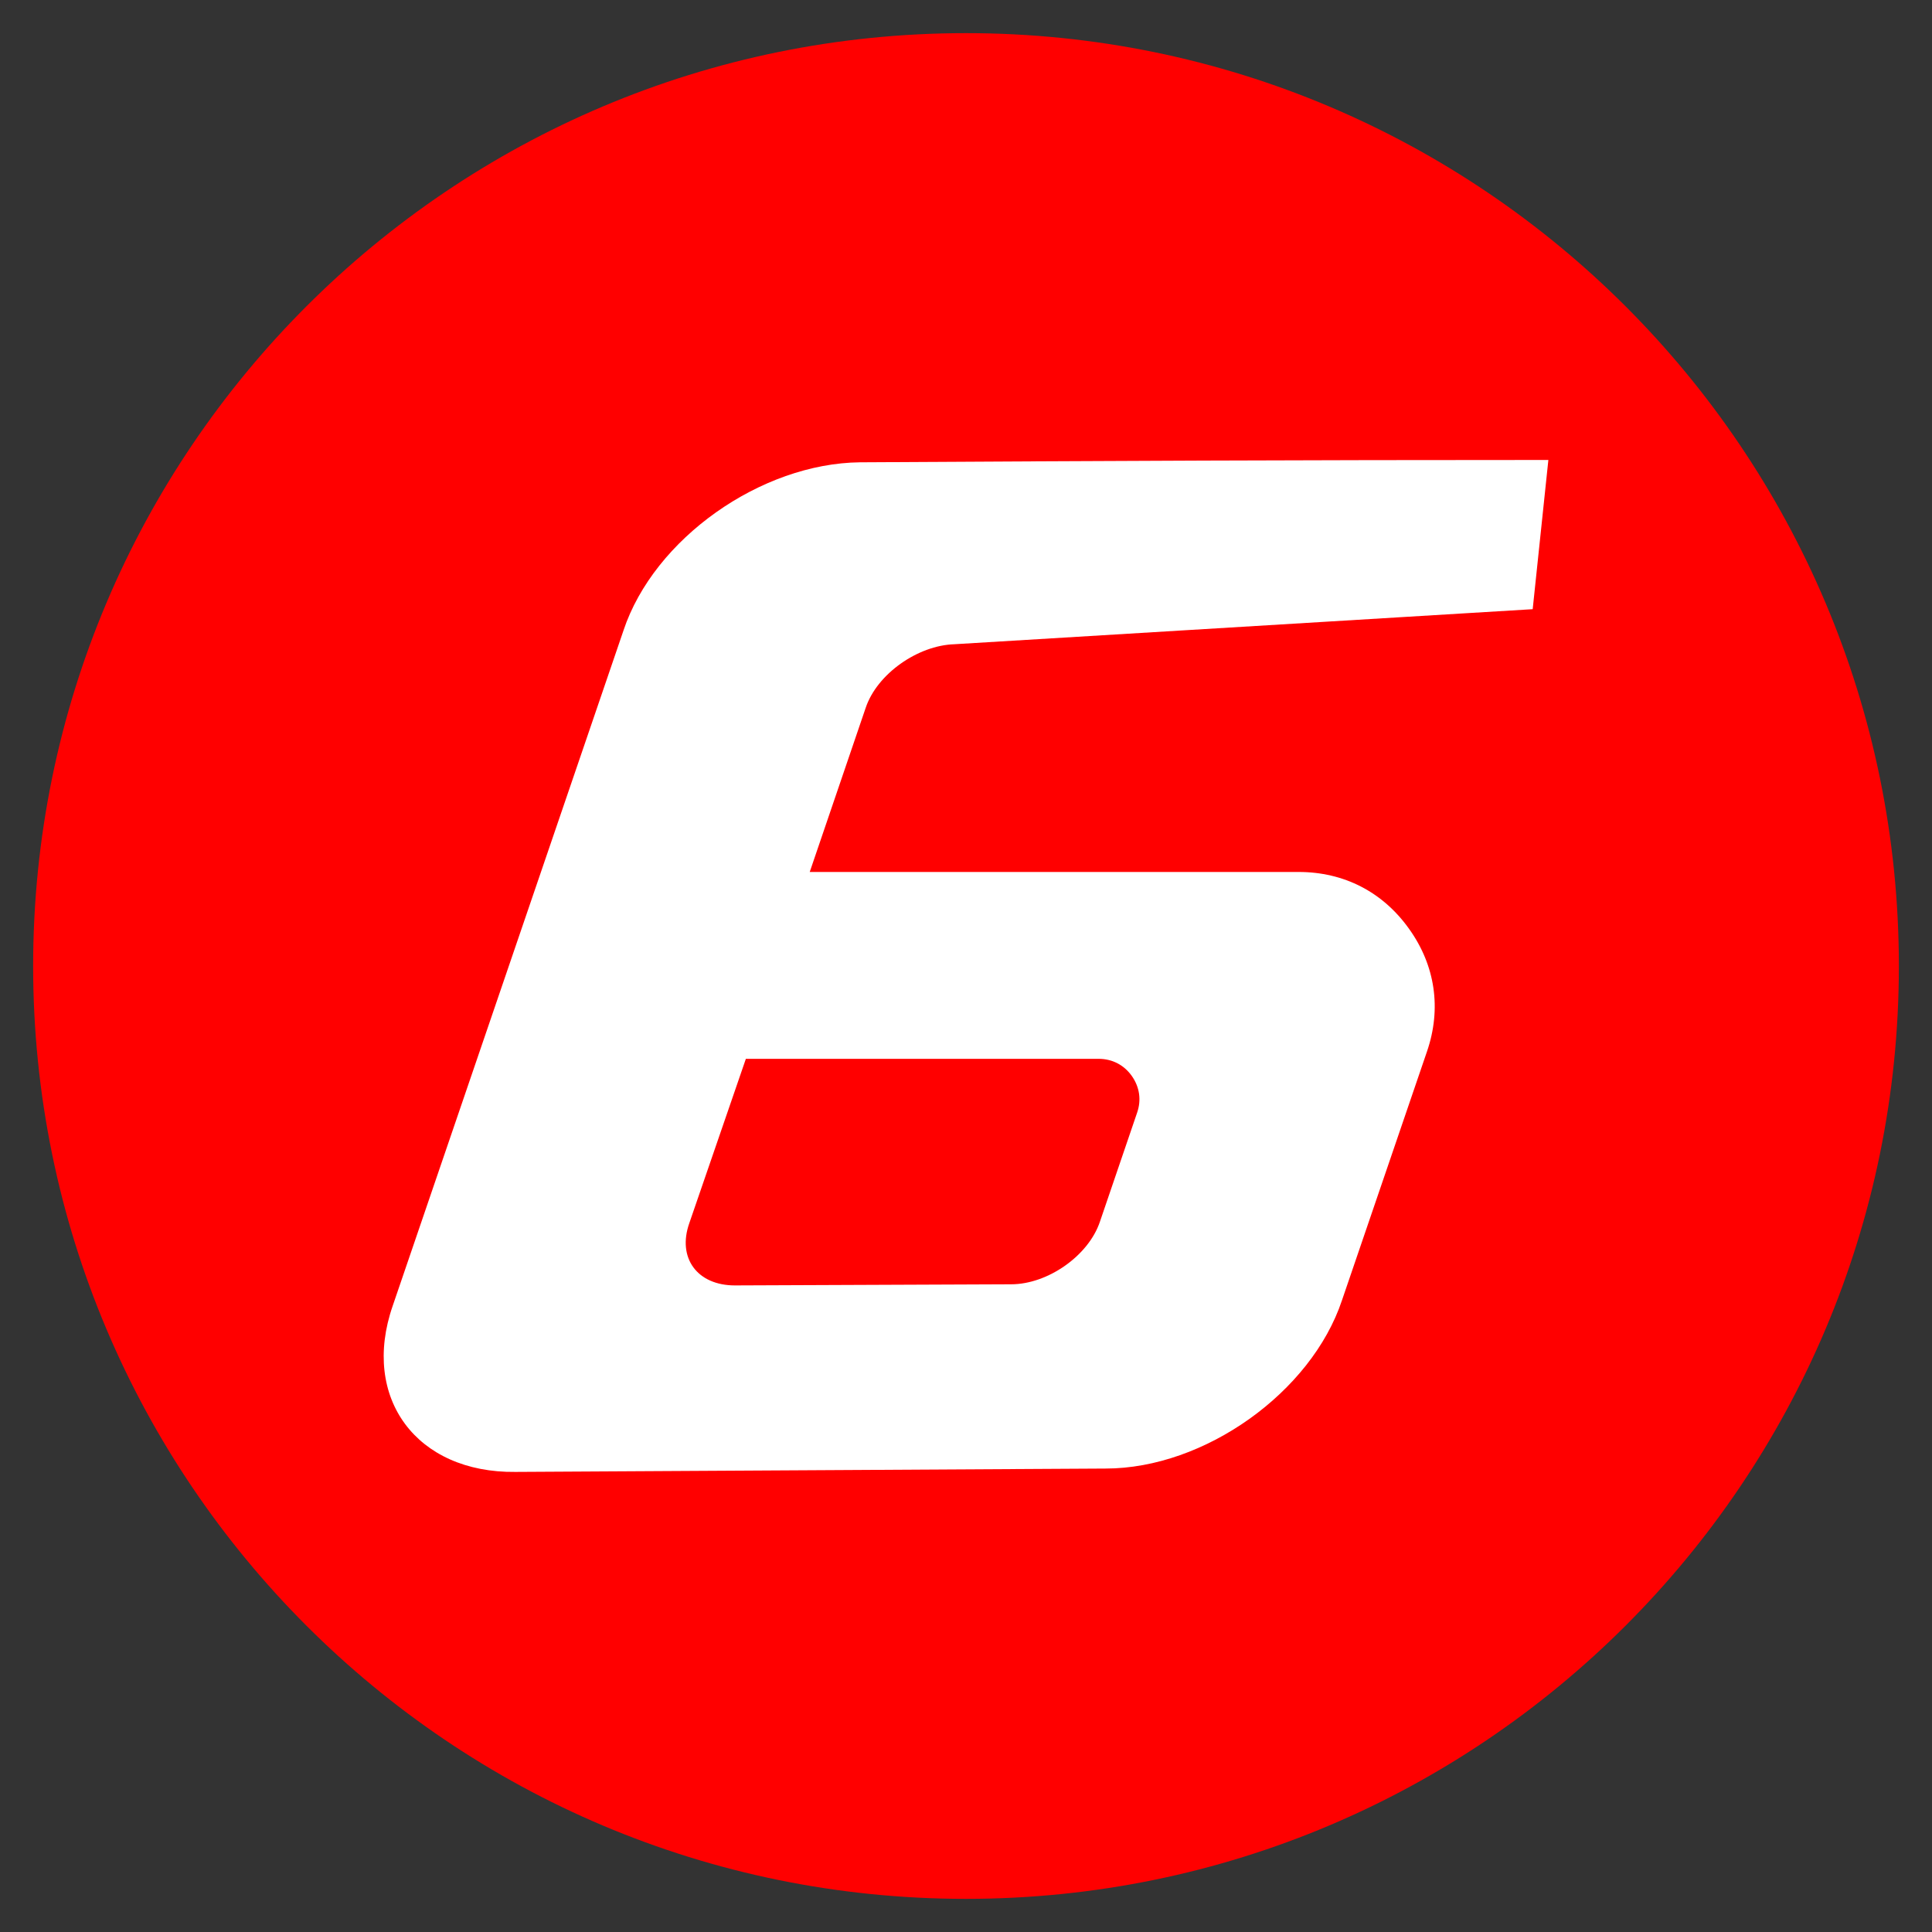 <?xml version="1.0" encoding="UTF-8"?>
<svg data-bbox="0 0 3355.18 3355.18" viewBox="0 0 3355.18 3355.18" height="131.955" width="131.955" xmlns="http://www.w3.org/2000/svg" shape-rendering="geometricPrecision" text-rendering="geometricPrecision" image-rendering="optimizeQuality" fill-rule="evenodd" clip-rule="evenodd" data-type="ugc">
    <rect x="0" y="0" width="3355.18" height="3355.18" fill="#333333" stroke="none"/>
    <g>
        <path fill="#ff0000" d="M3297.64 1677.59c0 894.723-725.317 1620.04-1620.04 1620.04S57.56 2572.313 57.56 1677.59 782.877 57.55 1677.6 57.55s1620.04 725.317 1620.04 1620.04"/>
        <path d="M1082.72 1095.06 681.96 2267.84c-55.4 160.01 41.37 290.32 213.15 288.34l1024.85-5.84c171.78 0 357.32-132.39 410.56-292.2L2478.18 1826c25.44-74.26 14.51-149.36-31.29-213.15-45.61-63.89-112.98-98.56-191.57-98.56h-849.11l97.15-284.95c19.8-59.27 90.84-108.56 153.97-110.54l777.4-47.12 227-13.75 27.23-259.14c-446.37 0-751.39 1.51-1195.59 4.06-171.78 1.98-357.42 132.21-410.66 292.2zm892.08 837.13-64.65 189.5c-19.88 59.27-90.93 108.65-154.07 108.65l-479.81 1.97c-65.12 0-100.73-47.4-79.06-108.55l98.09-284.96h612.5c23.65 0 43.91 10.47 57.57 29.49 13.67 19.33 17.06 41.84 9.43 63.89z" fill="#ffffff"/>
        <path fill="none" d="M3355.18 0v3355.18H0V0z"/>
    </g>
</svg>
